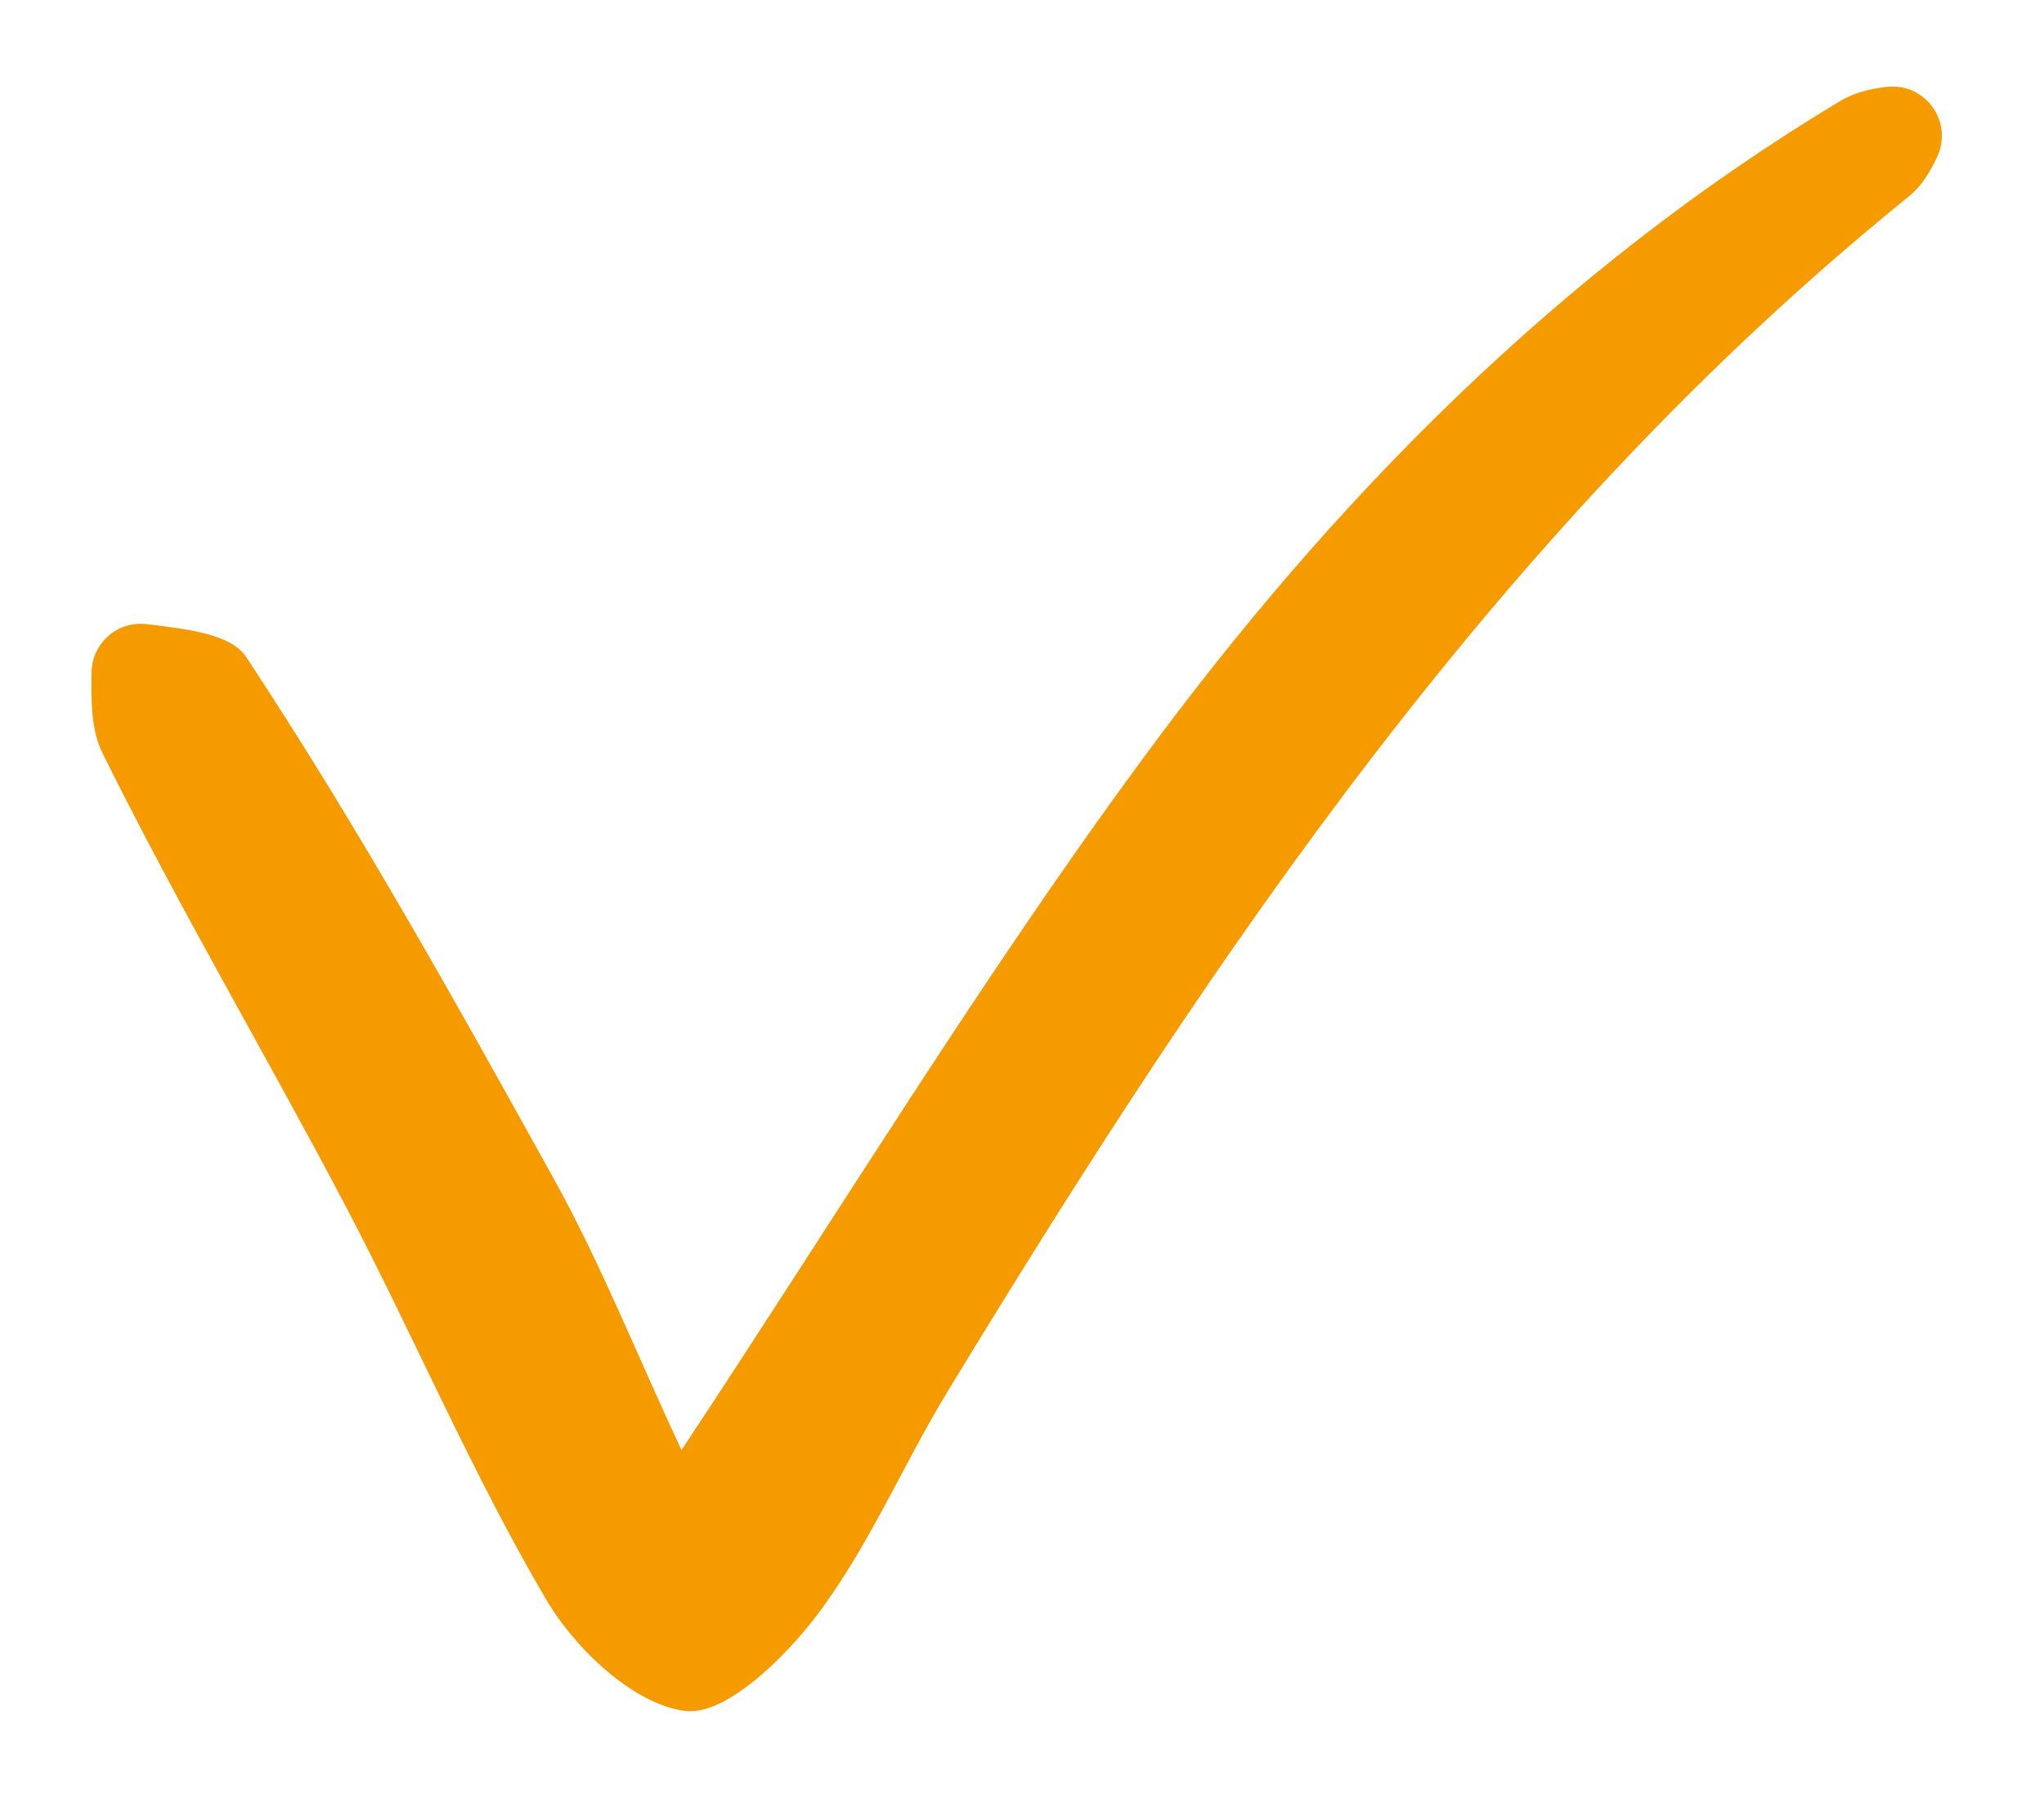 <?xml version="1.0" encoding="utf-8"?>
<!-- Generator: Adobe Illustrator 27.8.0, SVG Export Plug-In . SVG Version: 6.00 Build 0)  -->
<svg version="1.1" id="Layer_1" xmlns="http://www.w3.org/2000/svg" xmlns:xlink="http://www.w3.org/1999/xlink" x="0px" y="0px"
	 viewBox="0 0 446.6 395.3" style="enable-background:new 0 0 446.6 395.3;" xml:space="preserve">
<style type="text/css">
	.st0{fill:#F59B00;}
</style>
<g>
	<path class="st0" d="M148.9,316.9c35-52.9,65.7-103.4,100.5-150.7C291.3,109.1,340.9,58.8,402.2,22c2.9-1.7,6.3-2.6,10-3
		c8.5-1,14.7,7.7,11,15.4c-1.6,3.4-3.5,6.4-6.1,8.5c-88.9,71.9-151.5,164.9-210,261.1c-9.8,16.1-17.2,33.8-28.4,48.7
		c-7.2,9.6-20.2,22.3-29,21.2c-11.2-1.4-24-13.5-30.4-24.4c-16.1-27.4-28.6-56.9-43.4-85.2c-17.5-33.3-36.7-65.8-53.4-99.5
		c-2.6-5.1-2.6-11.5-2.5-18c0.2-6.4,5.8-11.2,12.1-10.4c9.2,1.1,18.4,2.2,21.7,7.2c24.3,36.8,45.8,75.4,67.2,114
		C131.2,276,139,295.7,148.9,316.9z"/>
</g>
</svg>
